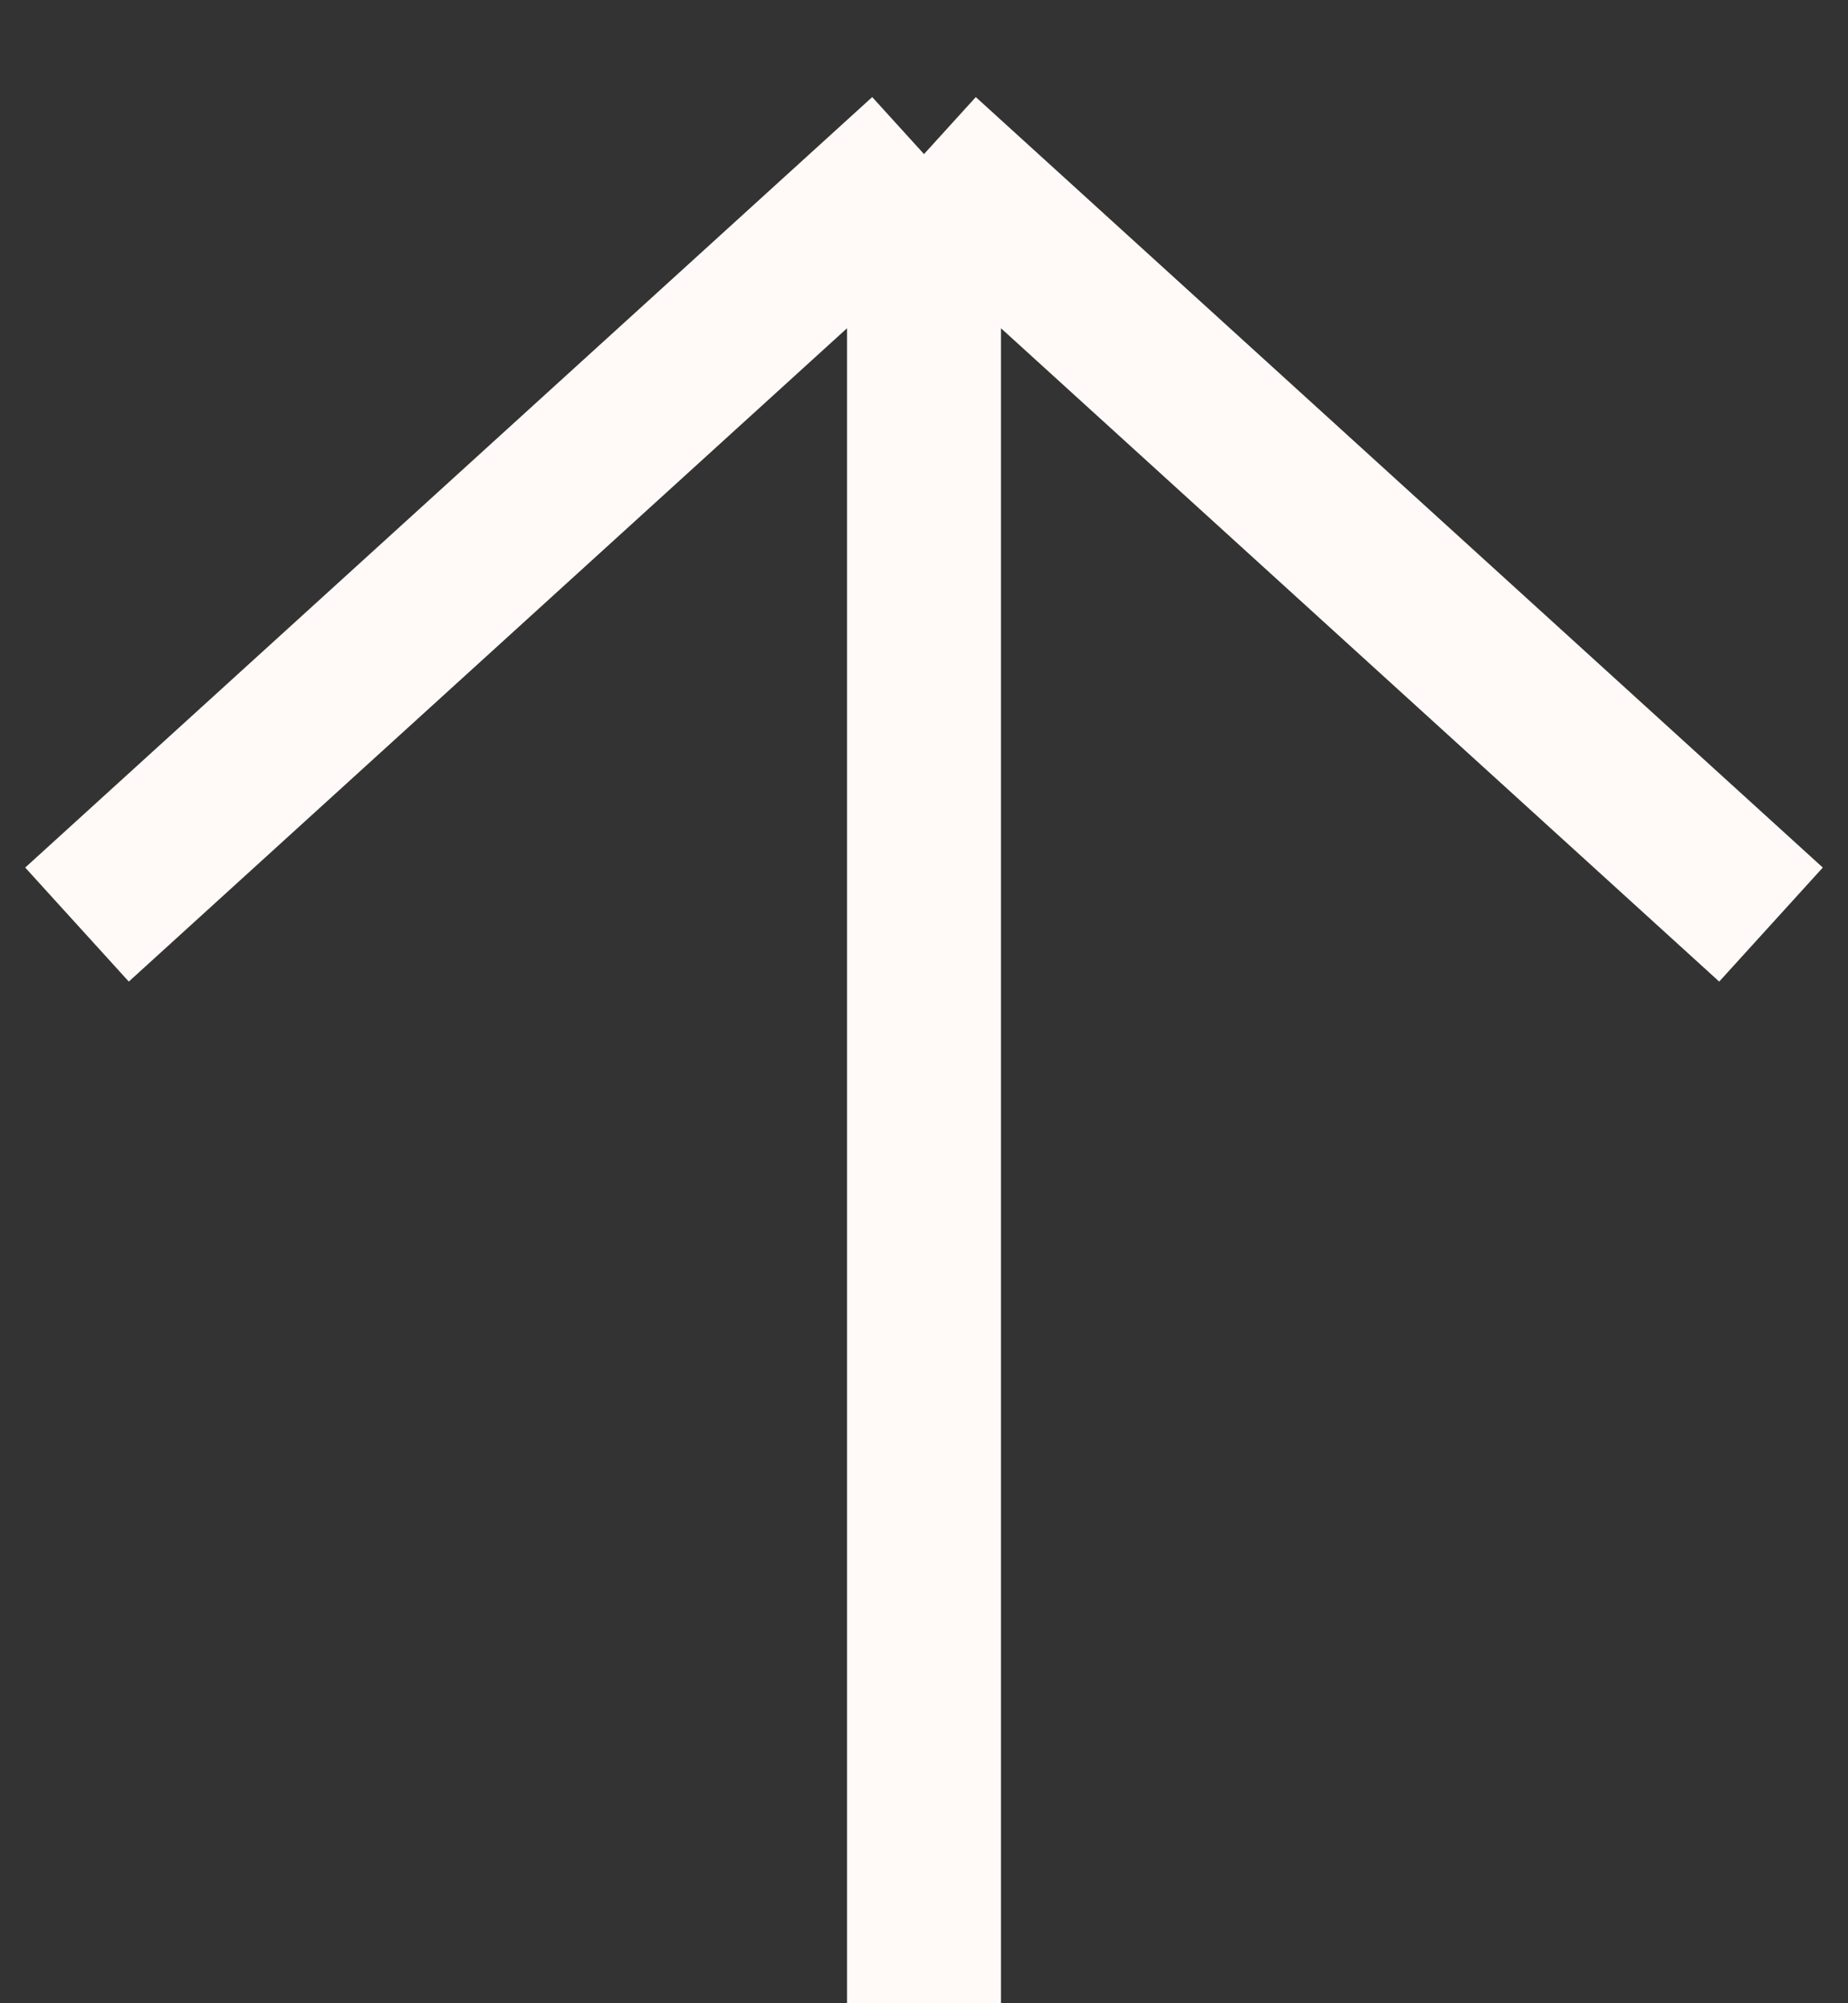 <?xml version="1.0" encoding="UTF-8"?> <svg xmlns="http://www.w3.org/2000/svg" width="12" height="13" viewBox="0 0 12 13" fill="none"><rect x="0" y="0" width="12" height="13" fill="#333333" stroke="none"/> <path d="M6 13L6 1M6 1L0.5 6M6 1L11.5 6" stroke="#FFFAF7"></path> </svg> 